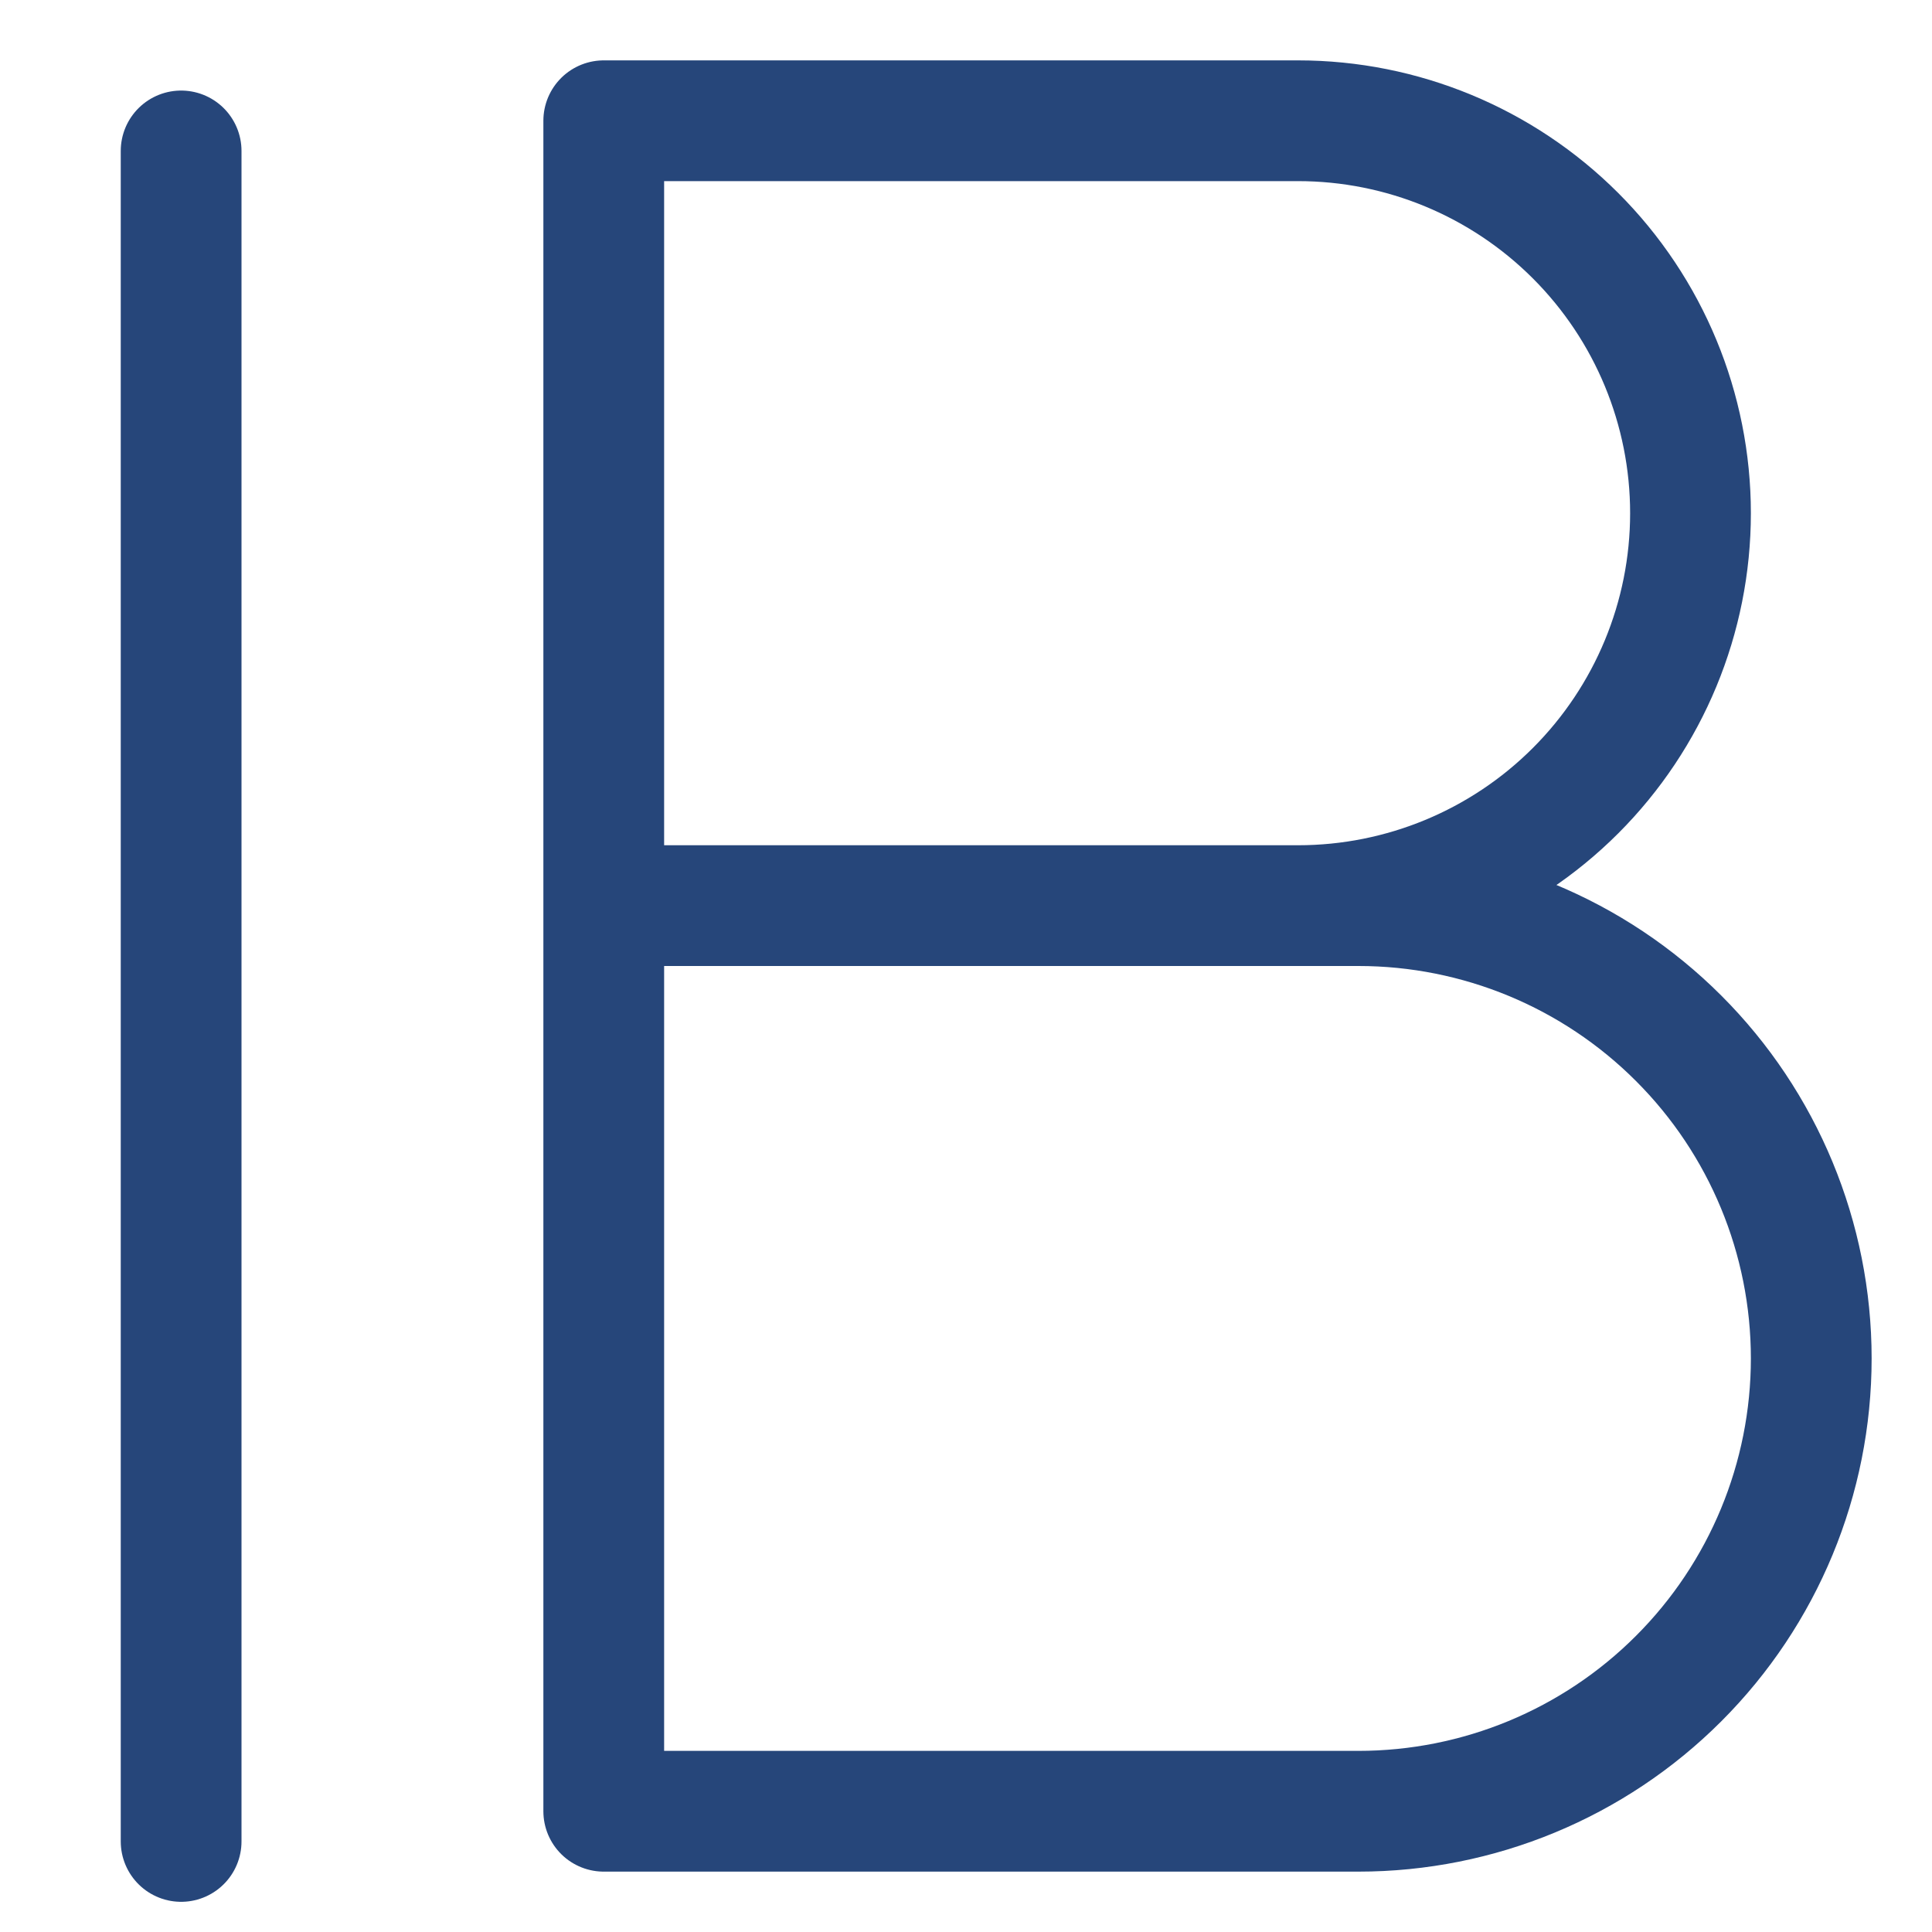 <svg width="32" height="32" viewBox="0 0 32 32" fill="none" xmlns="http://www.w3.org/2000/svg">
<path d="M3 30.5V2.5" stroke="#26467A" stroke-width="2" stroke-linecap="round" stroke-linejoin="round"/>
<path d="M21.5 15C23.224 15 24.877 14.315 26.096 13.096C27.315 11.877 28 10.224 28 8.5C28 6.776 27.315 5.123 26.096 3.904C24.877 2.685 23.224 2 21.5 2H10V30H22.5C24.489 30 26.397 29.21 27.803 27.803C29.21 26.397 30 24.489 30 22.5C30 20.511 29.21 18.603 27.803 17.197C26.397 15.79 24.489 15 22.5 15H10" stroke="#26467A" stroke-width="2" stroke-linecap="round" stroke-linejoin="round"/>
</svg>
